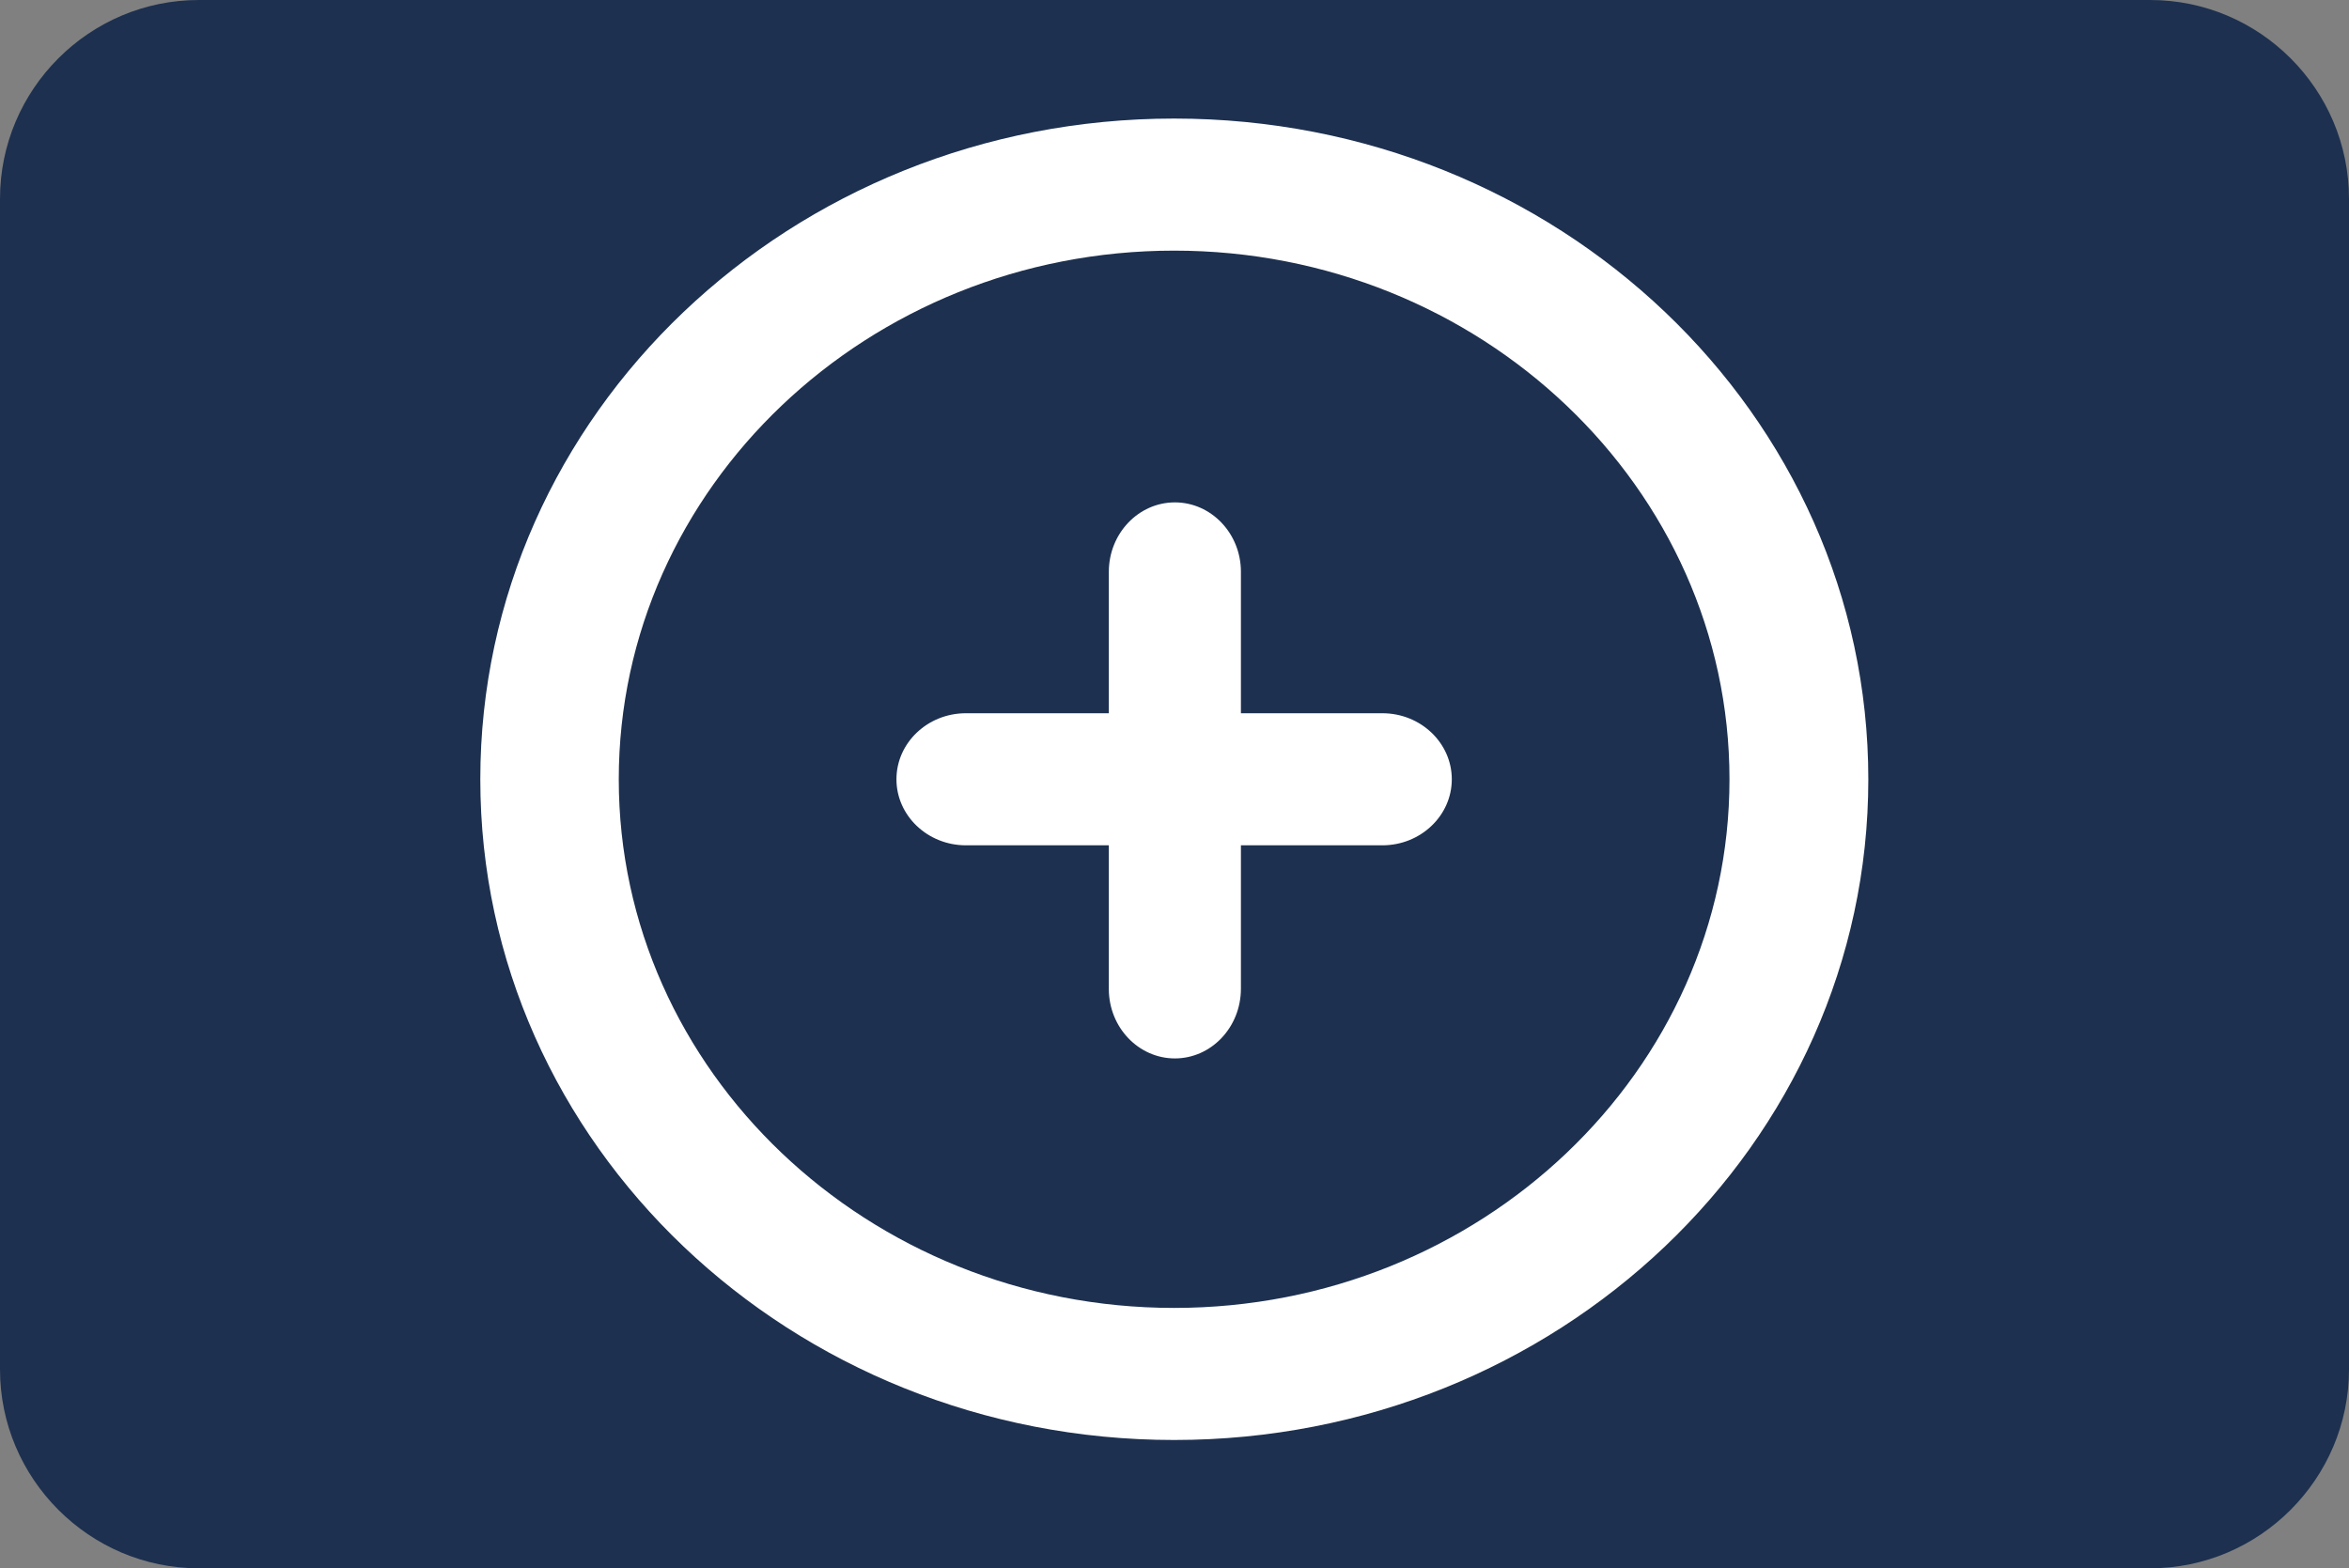 <?xml version="1.0" encoding="utf-8"?>
<!-- Generator: Adobe Illustrator 19.0.0, SVG Export Plug-In . SVG Version: 6.00 Build 0)  -->
<svg version="1.1" id="Layer_1" xmlns="http://www.w3.org/2000/svg" xmlns:xlink="http://www.w3.org/1999/xlink" x="0px" y="0px"
	 viewBox="145 -257.4 626 418" style="enable-background:new 145 -257.4 626 418;" xml:space="preserve">
<rect x="145" y="-257.4" width="626" height="418" fill="#808080" stroke="none"/>
<style type="text/css">
	.st0{fill:#1D304F;}
	.st1{fill:#FFFFFF;}
</style>
<g>
	<path class="st0" d="M718,160.6H198c-29.2,0-53-23.9-53-53v-312c0-29.2,23.8-53,53-53h520c29.2,0,53,23.8,53,53v312
		C771,136.7,747.2,160.6,718,160.6z"/>
</g>
<path id="minus_x5F_circle-_x5B__x23_1426_x5D_" class="st1" d="M531.9-49.7c0,9.7-8.3,17.6-18.5,17.6h-111
	c-10.2,0-18.5-7.9-18.5-17.6s8.3-17.6,18.5-17.6h111C523.6-67.3,531.9-59.4,531.9-49.7 M457.9,91.2c-81.6,0-148-63.2-148-140.9
	s66.4-140.9,148-140.9s148,63.2,148,140.9S539.5,91.2,457.9,91.2 M457.9-225.8C355.8-225.8,273-147,273-49.7s82.8,176.1,184.9,176.1
	S642.9,47.6,642.9-49.7S560.1-225.8,457.9-225.8"/>
<path id="minus_x5F_circle-_x5B__x23_1426_x5D__1_" class="st1" d="M458.1,24.7c-9.7,0-17.6-8.3-17.6-18.5V-105
	c0-10.2,7.9-18.5,17.6-18.5s17.6,8.3,17.6,18.5V6.1C475.7,16.4,467.8,24.7,458.1,24.7"/>
</svg>
